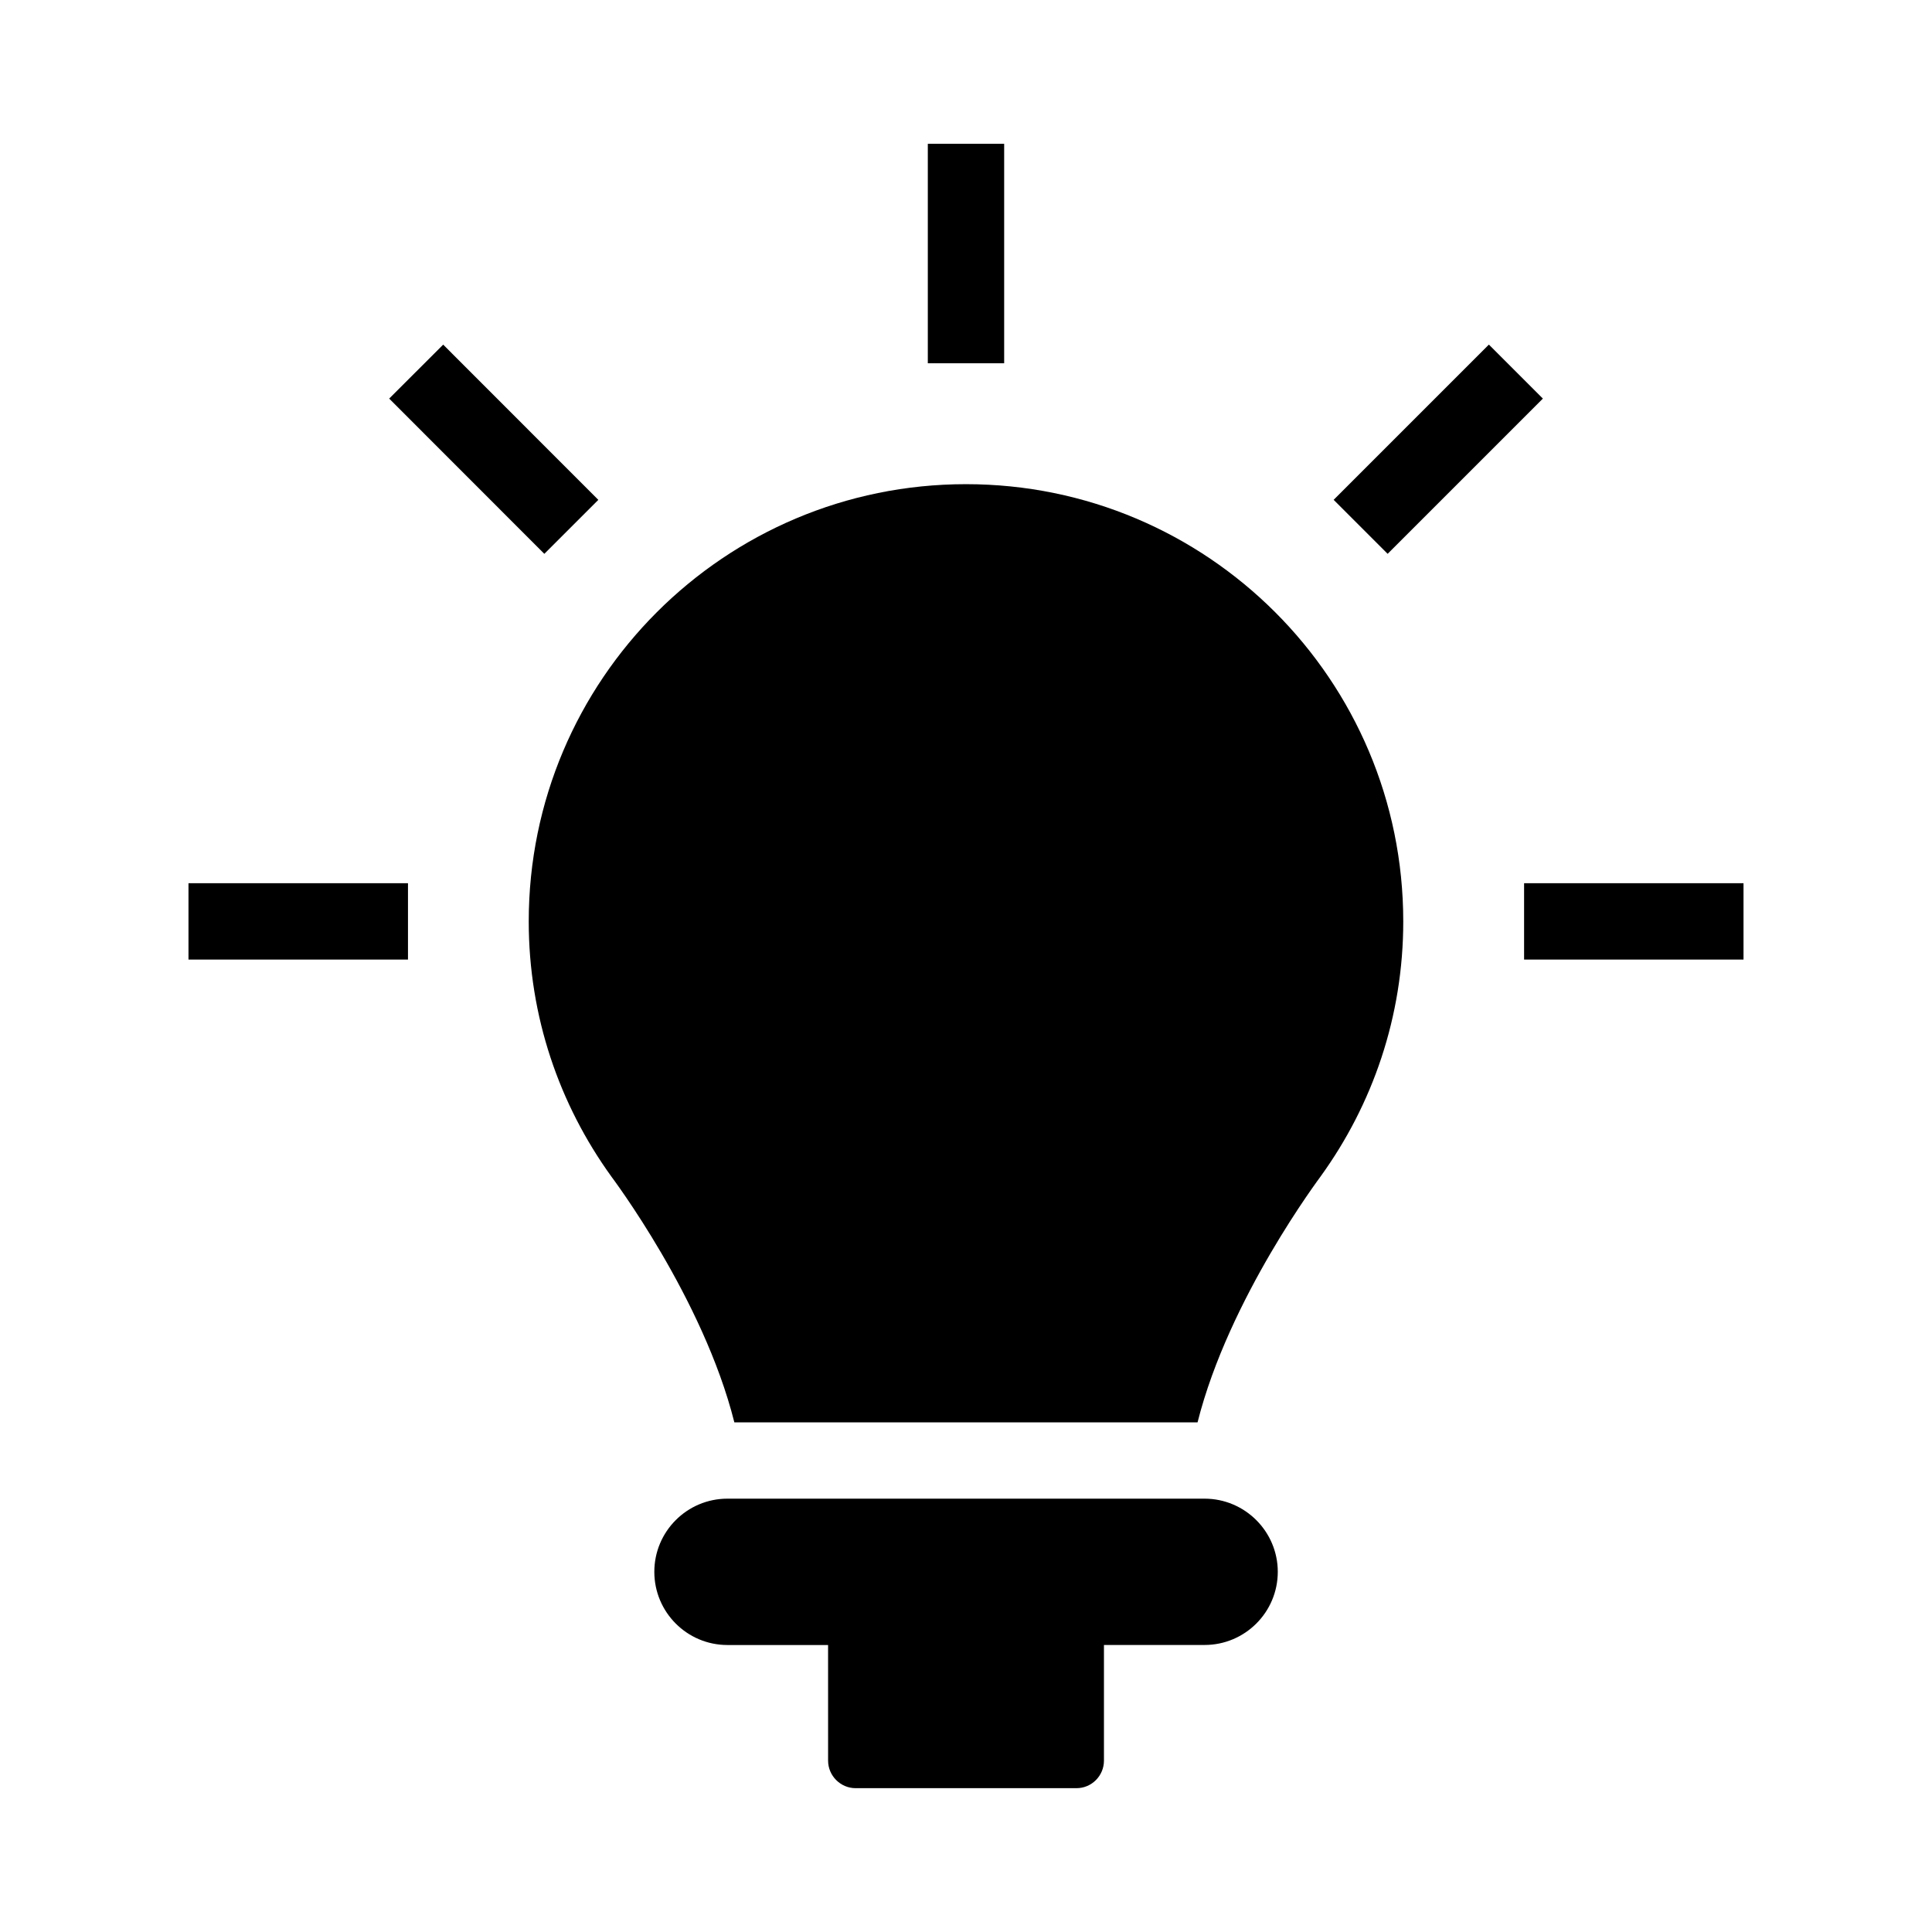<?xml version="1.0" encoding="UTF-8"?>
<!-- Uploaded to: ICON Repo, www.iconrepo.com, Generator: ICON Repo Mixer Tools -->
<svg fill="#000000" width="800px" height="800px" version="1.1" viewBox="144 144 512 512" xmlns="http://www.w3.org/2000/svg">
 <g>
  <path d="m400 272.31c-63.984 0-115.88 51.863-115.88 115.88 0 25.25 8.133 48.516 21.844 67.531 0.102 0.172 24.363 32.215 32.648 65.223h122.75c8.305-33 32.566-65.051 32.648-65.223 13.734-19.016 21.867-42.281 21.867-67.531-0.004-64.004-51.875-115.88-115.88-115.88z"/>
  <path d="m463.21 541.16h-126.42c-10.711 0-19.387 8.695-19.387 19.387 0 10.711 8.676 19.398 19.387 19.398h26.66l0.004 30.641c0 4 3.285 7.297 7.285 7.297h58.555c4.012 0 7.266-3.285 7.266-7.297v-30.652h26.66c10.711 0 19.406-8.676 19.406-19.398-0.012-10.676-8.707-19.375-19.418-19.375z"/>
  <path d="m389.88 182.11h20.234v58.16h-20.234z"/>
  <path d="m261.45 235.33 41.113 41.141-14.312 14.301-41.113-41.141z"/>
  <path d="m193.95 378.06h58.168v20.234h-58.168z"/>
  <path d="m538.57 235.32 14.309 14.309-41.141 41.141-14.309-14.309z"/>
  <path d="m547.9 378.06h58.148v20.234h-58.148z"/>
 </g>
</svg>